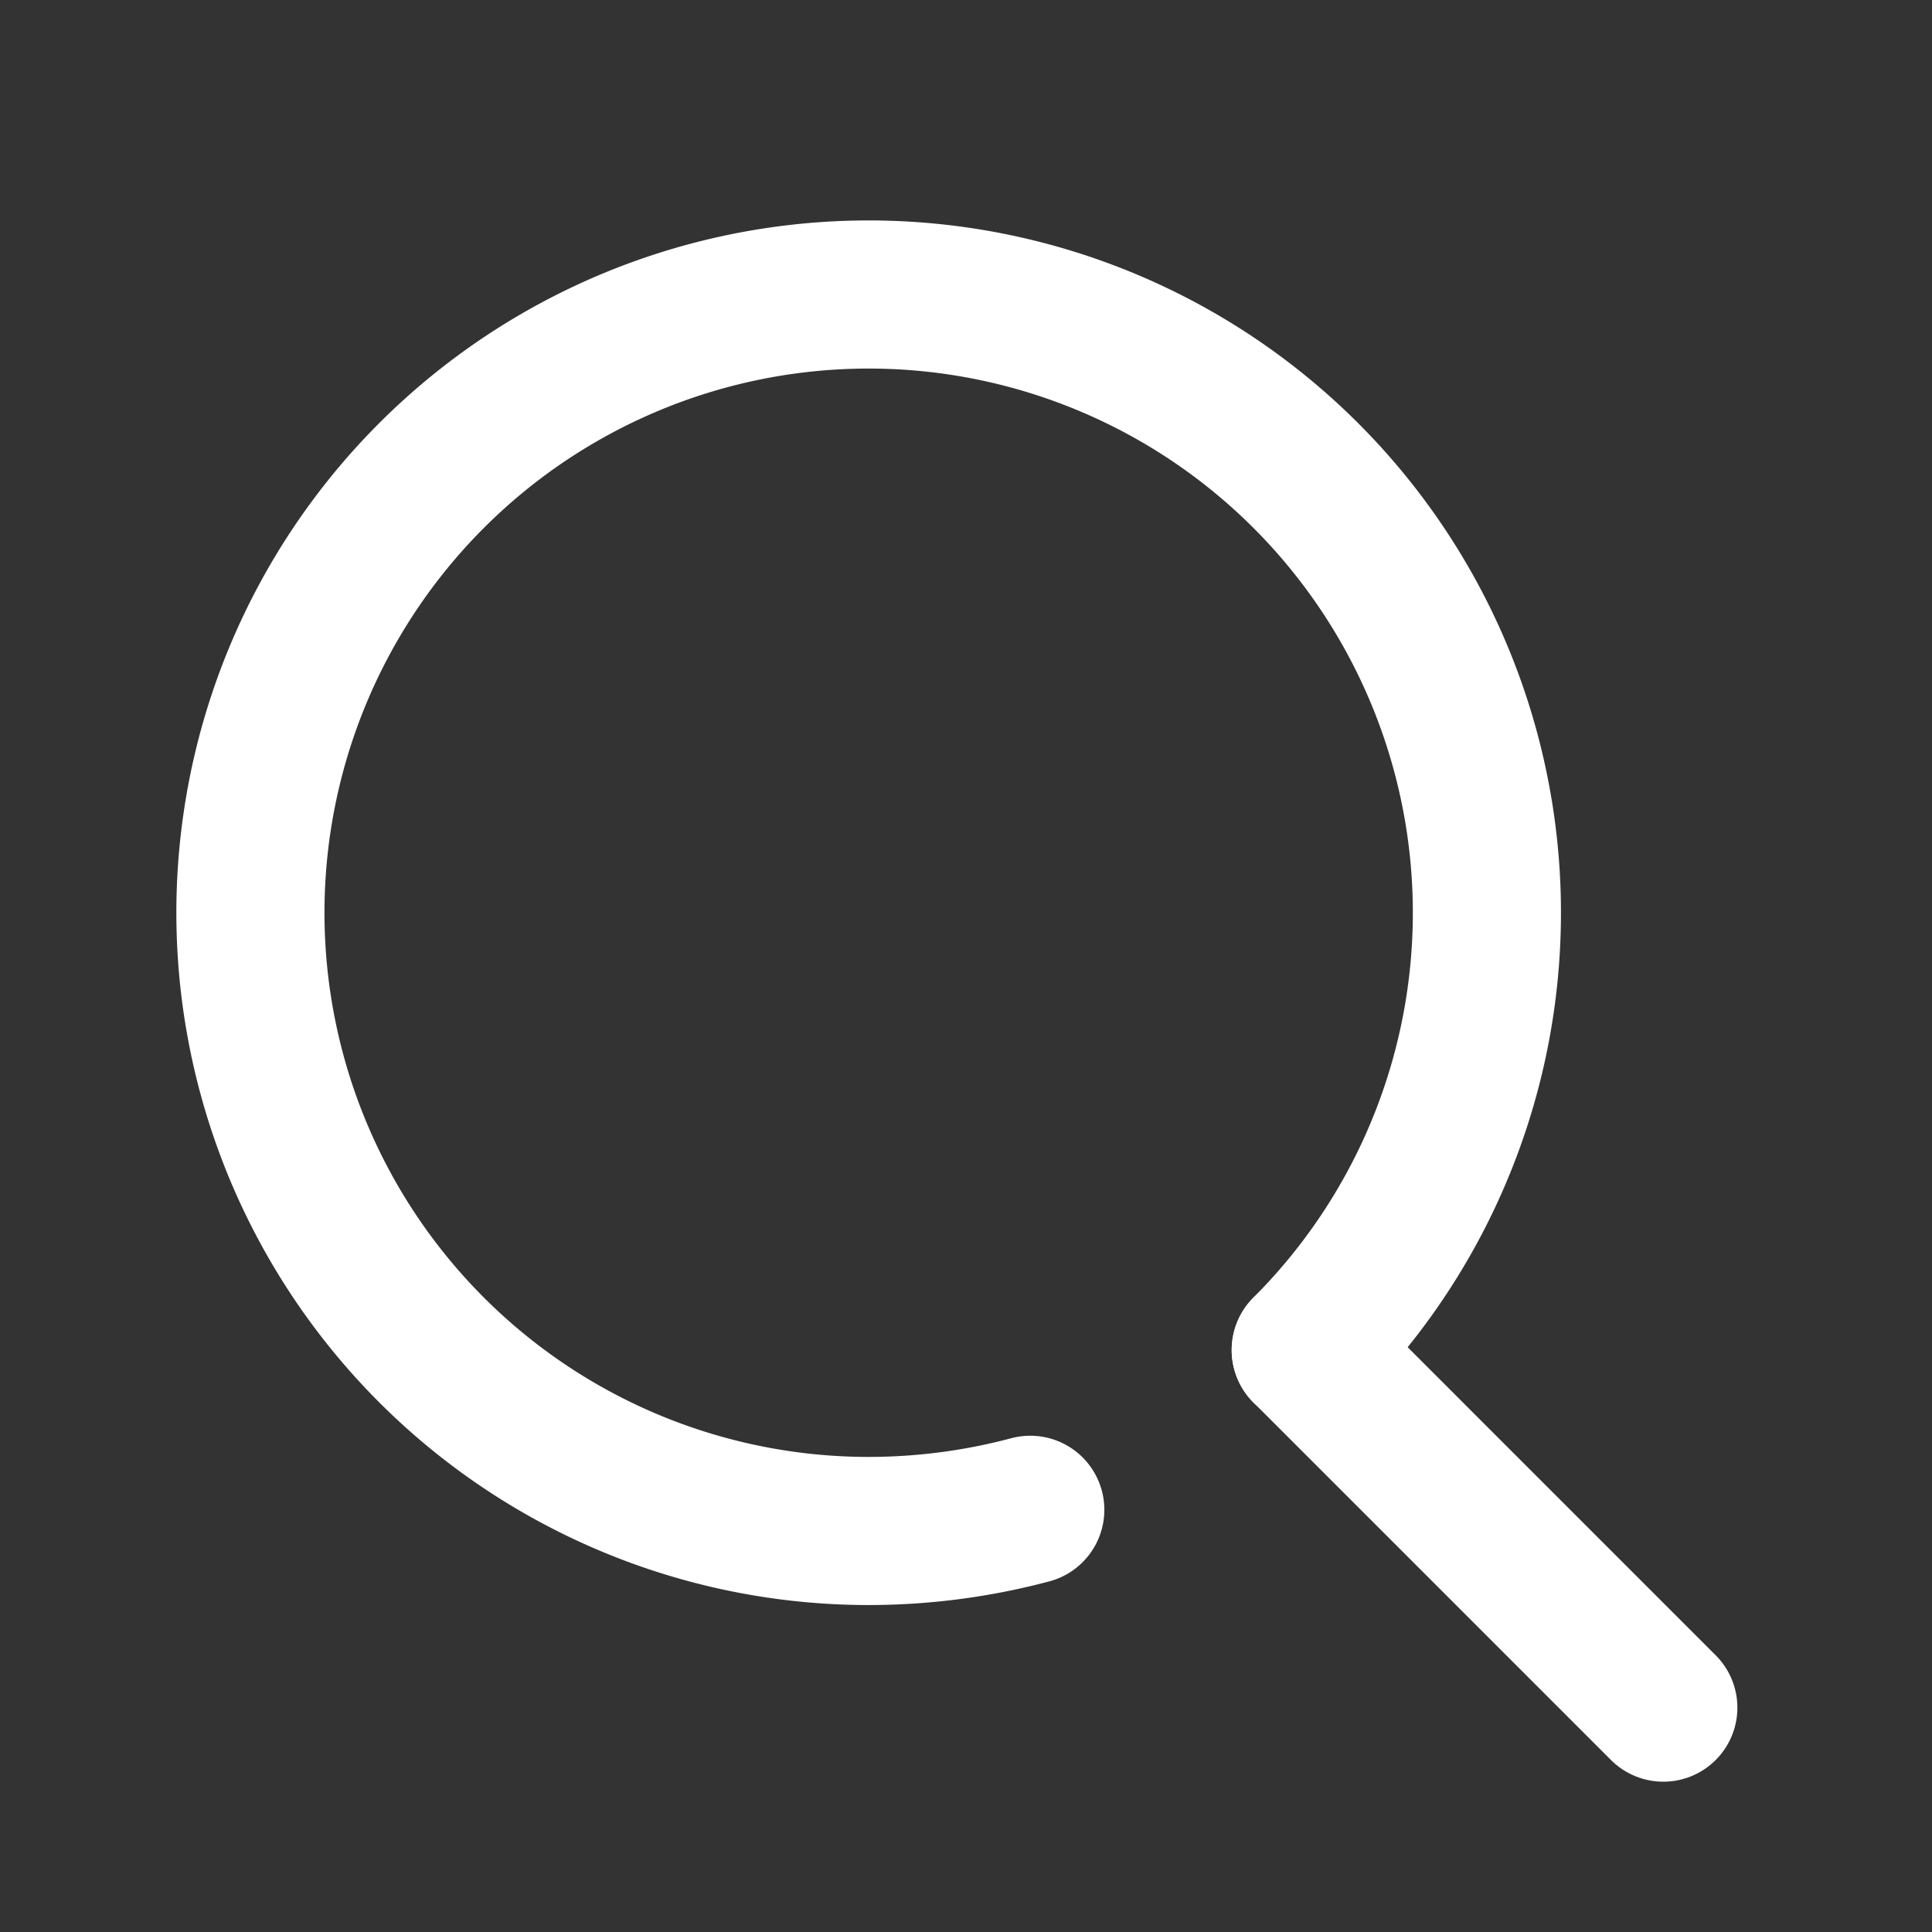 <svg xmlns="http://www.w3.org/2000/svg" width="30" height="30" viewBox="0 0 30 30">
  <rect x="0" y="0" width="30" height="30" fill="#333333" stroke="none"/>
  <g id="icon" transform="translate(-0.143 -0.702)">
    <g id="Rectangle" transform="translate(0.143 0.702)">
      <rect id="長方形_12" data-name="長方形 12" width="30" height="30" fill="none"/>
    </g>
    <g id="icon_data" transform="translate(4.036 5.282)">
      <path id="パス_1" data-name="パス 1" d="M20.105,26.863a9.761,9.761,0,0,1-2.509.329,9.6,9.6,0,1,1,6.786-2.81" transform="translate(-8 -7.999)" fill="none" stroke="#fff" stroke-linecap="round" stroke-linejoin="round" stroke-width="2.3"/>
      <line id="線_1" data-name="線 1" x1="5.552" y1="5.552" transform="translate(16.383 16.384)" fill="none" stroke="#fff" stroke-linecap="round" stroke-linejoin="round" stroke-width="2.3"/>
    </g>
  </g>
</svg>
